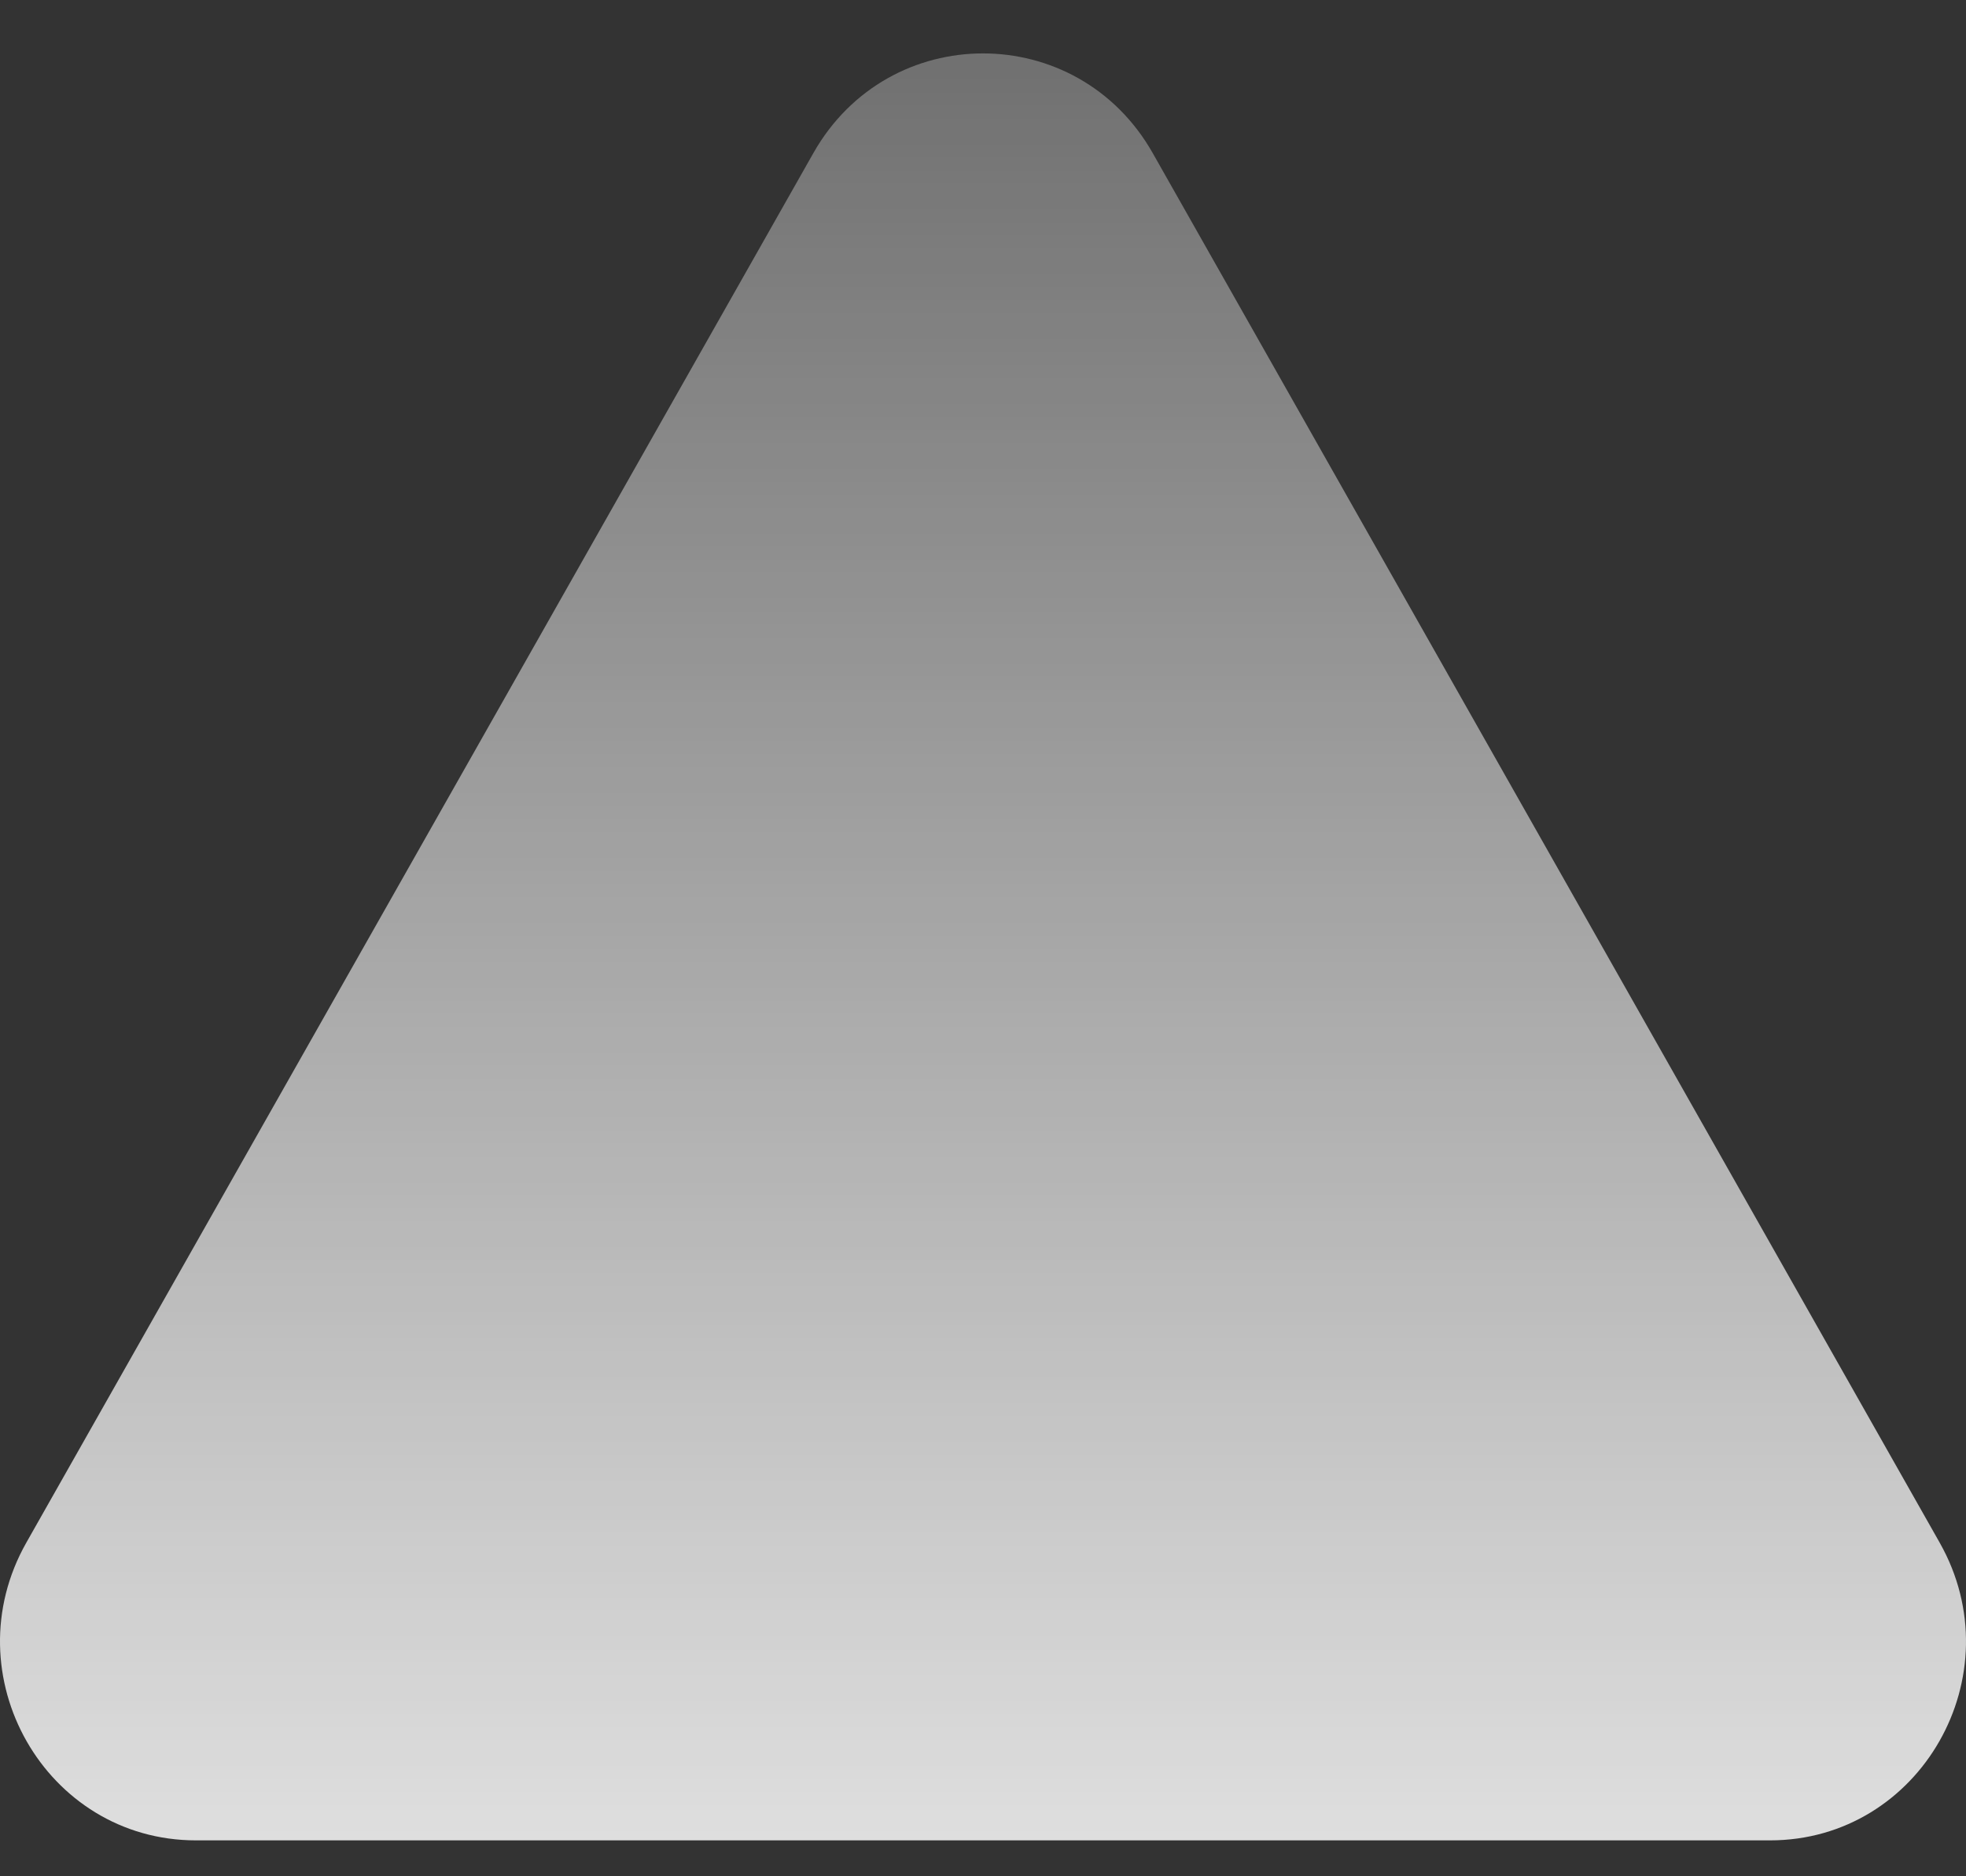 <svg xmlns="http://www.w3.org/2000/svg" width="22" height="21" viewBox="0 0 22 21" fill="none">
<rect x="0" y="0" width="22" height="21" fill="#333333" stroke="none"/>
<path d="M9.102 1.713C9.944 0.226 12.056 0.226 12.899 1.713L21.705 17.265C22.545 18.748 21.491 20.598 19.807 20.598H2.193C0.509 20.598 -0.545 18.748 0.295 17.265L9.102 1.713Z" fill="url(#paint0_linear)"/>
<defs>
<linearGradient id="paint0_linear" x1="11" y1="0.598" x2="11" y2="20.598" gradientUnits="userSpaceOnUse">
<stop stop-color="white" stop-opacity="0.3"/>
<stop offset="1" stop-color="white" stop-opacity="0.84"/>
</linearGradient>
</defs>
</svg>